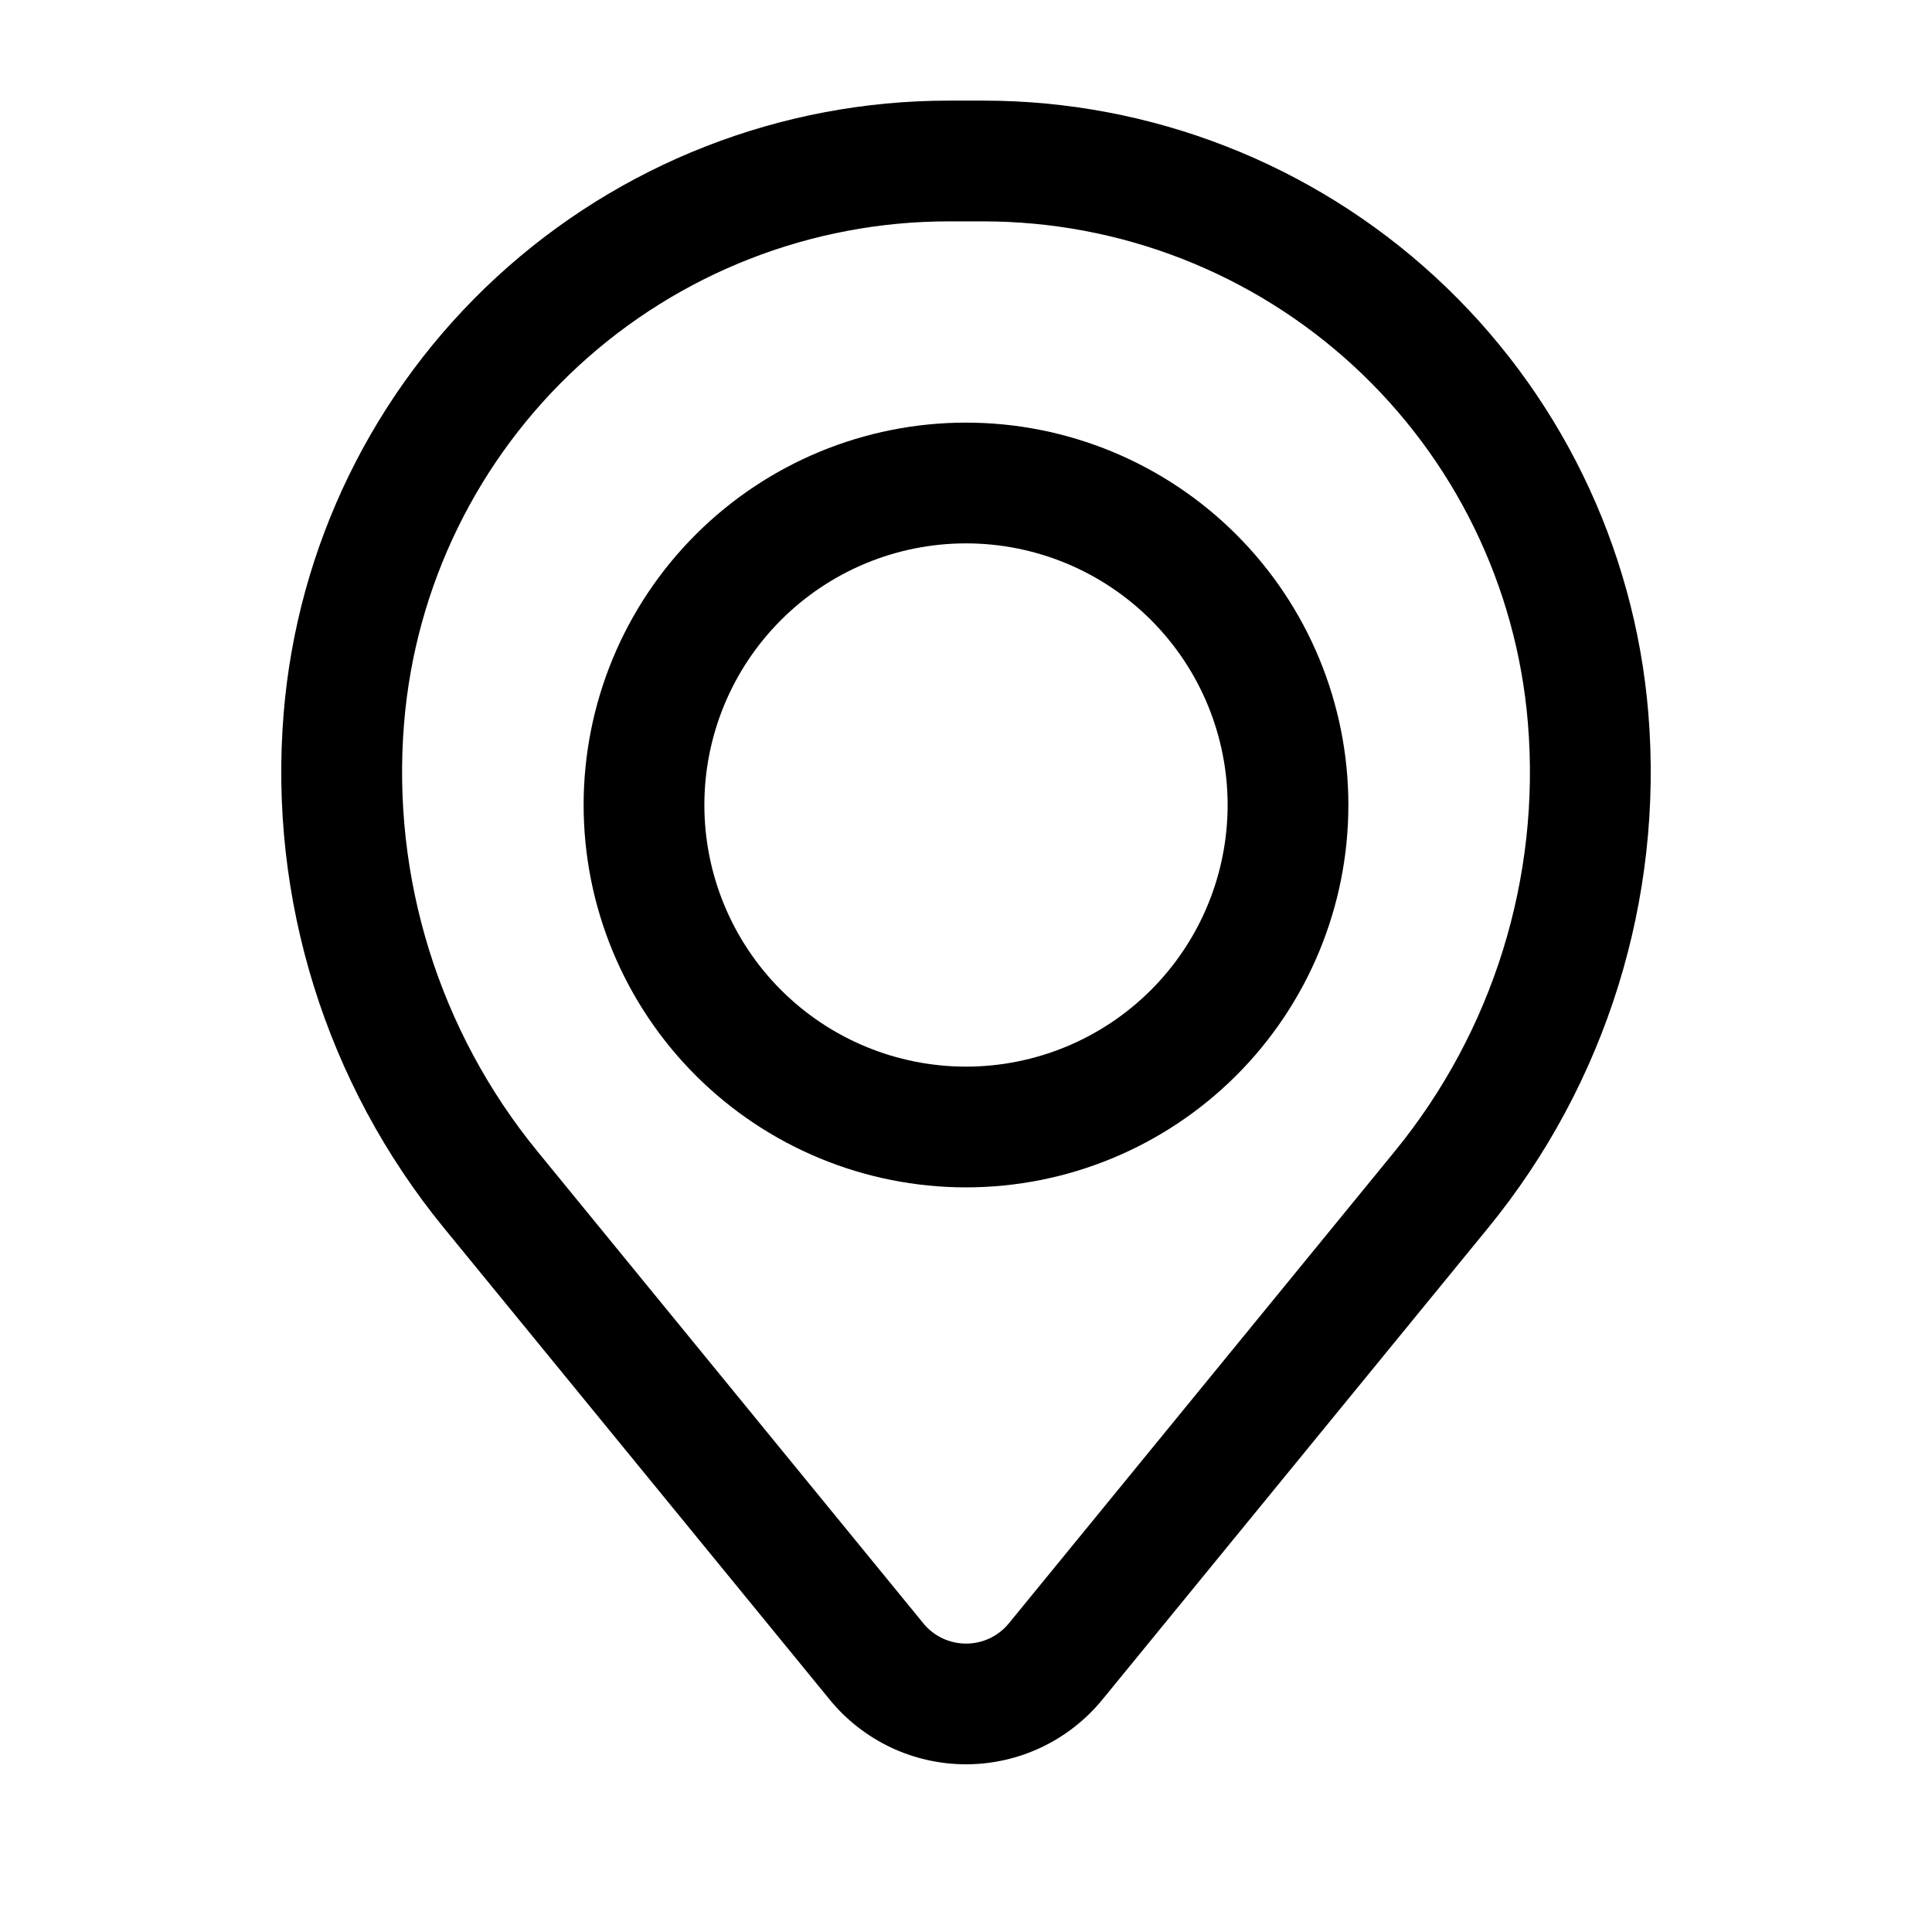 <svg xmlns="http://www.w3.org/2000/svg" fill="none" viewBox="0 0 36 36" height="36" width="36">
                            <path fill="#000000" d="M10.875 15C10.875 13.11 11.626 11.298 12.962 9.962C14.298 8.626 16.11 7.875 18 7.875C19.89 7.875 21.702 8.626 23.038 9.962C24.374 11.298 25.125 13.11 25.125 15C25.125 16.89 24.374 18.702 23.038 20.038C21.702 21.374 19.89 22.125 18 22.125C16.11 22.125 14.298 21.374 12.962 20.038C11.626 18.702 10.875 16.89 10.875 15ZM18 10.125C16.707 10.125 15.467 10.639 14.553 11.553C13.639 12.467 13.125 13.707 13.125 15C13.125 16.293 13.639 17.533 14.553 18.447C15.467 19.361 16.707 19.875 18 19.875C19.293 19.875 20.533 19.361 21.447 18.447C22.361 17.533 22.875 16.293 22.875 15C22.875 13.707 22.361 12.467 21.447 11.553C20.533 10.639 19.293 10.125 18 10.125Z" clip-rule="evenodd" fill-rule="evenodd"></path>
                            <path fill="#000000" d="M5.286 13.286C5.542 10.176 6.959 7.276 9.254 5.162C11.55 3.048 14.556 1.875 17.676 1.875H18.324C21.444 1.875 24.451 3.048 26.746 5.162C29.041 7.276 30.458 10.176 30.714 13.286C30.999 16.749 29.929 20.189 27.729 22.88L20.54 31.671C20.232 32.047 19.845 32.35 19.405 32.559C18.966 32.767 18.486 32.875 18 32.875C17.514 32.875 17.034 32.767 16.595 32.559C16.156 32.35 15.768 32.047 15.461 31.671L8.271 22.88C6.071 20.189 5.001 16.749 5.286 13.286ZM17.676 4.125C15.121 4.125 12.659 5.087 10.78 6.818C8.9 8.549 7.74 10.923 7.53 13.47C7.292 16.353 8.183 19.215 10.014 21.454L17.204 30.247C17.3 30.366 17.422 30.461 17.56 30.527C17.698 30.592 17.849 30.626 18.002 30.626C18.154 30.626 18.305 30.592 18.443 30.527C18.581 30.461 18.703 30.366 18.8 30.247L25.989 21.454C27.819 19.215 28.709 16.352 28.47 13.47C28.26 10.923 27.1 8.548 25.22 6.817C23.34 5.086 20.878 4.125 18.323 4.125H17.676Z" clip-rule="evenodd" fill-rule="evenodd"></path>
                          </svg>